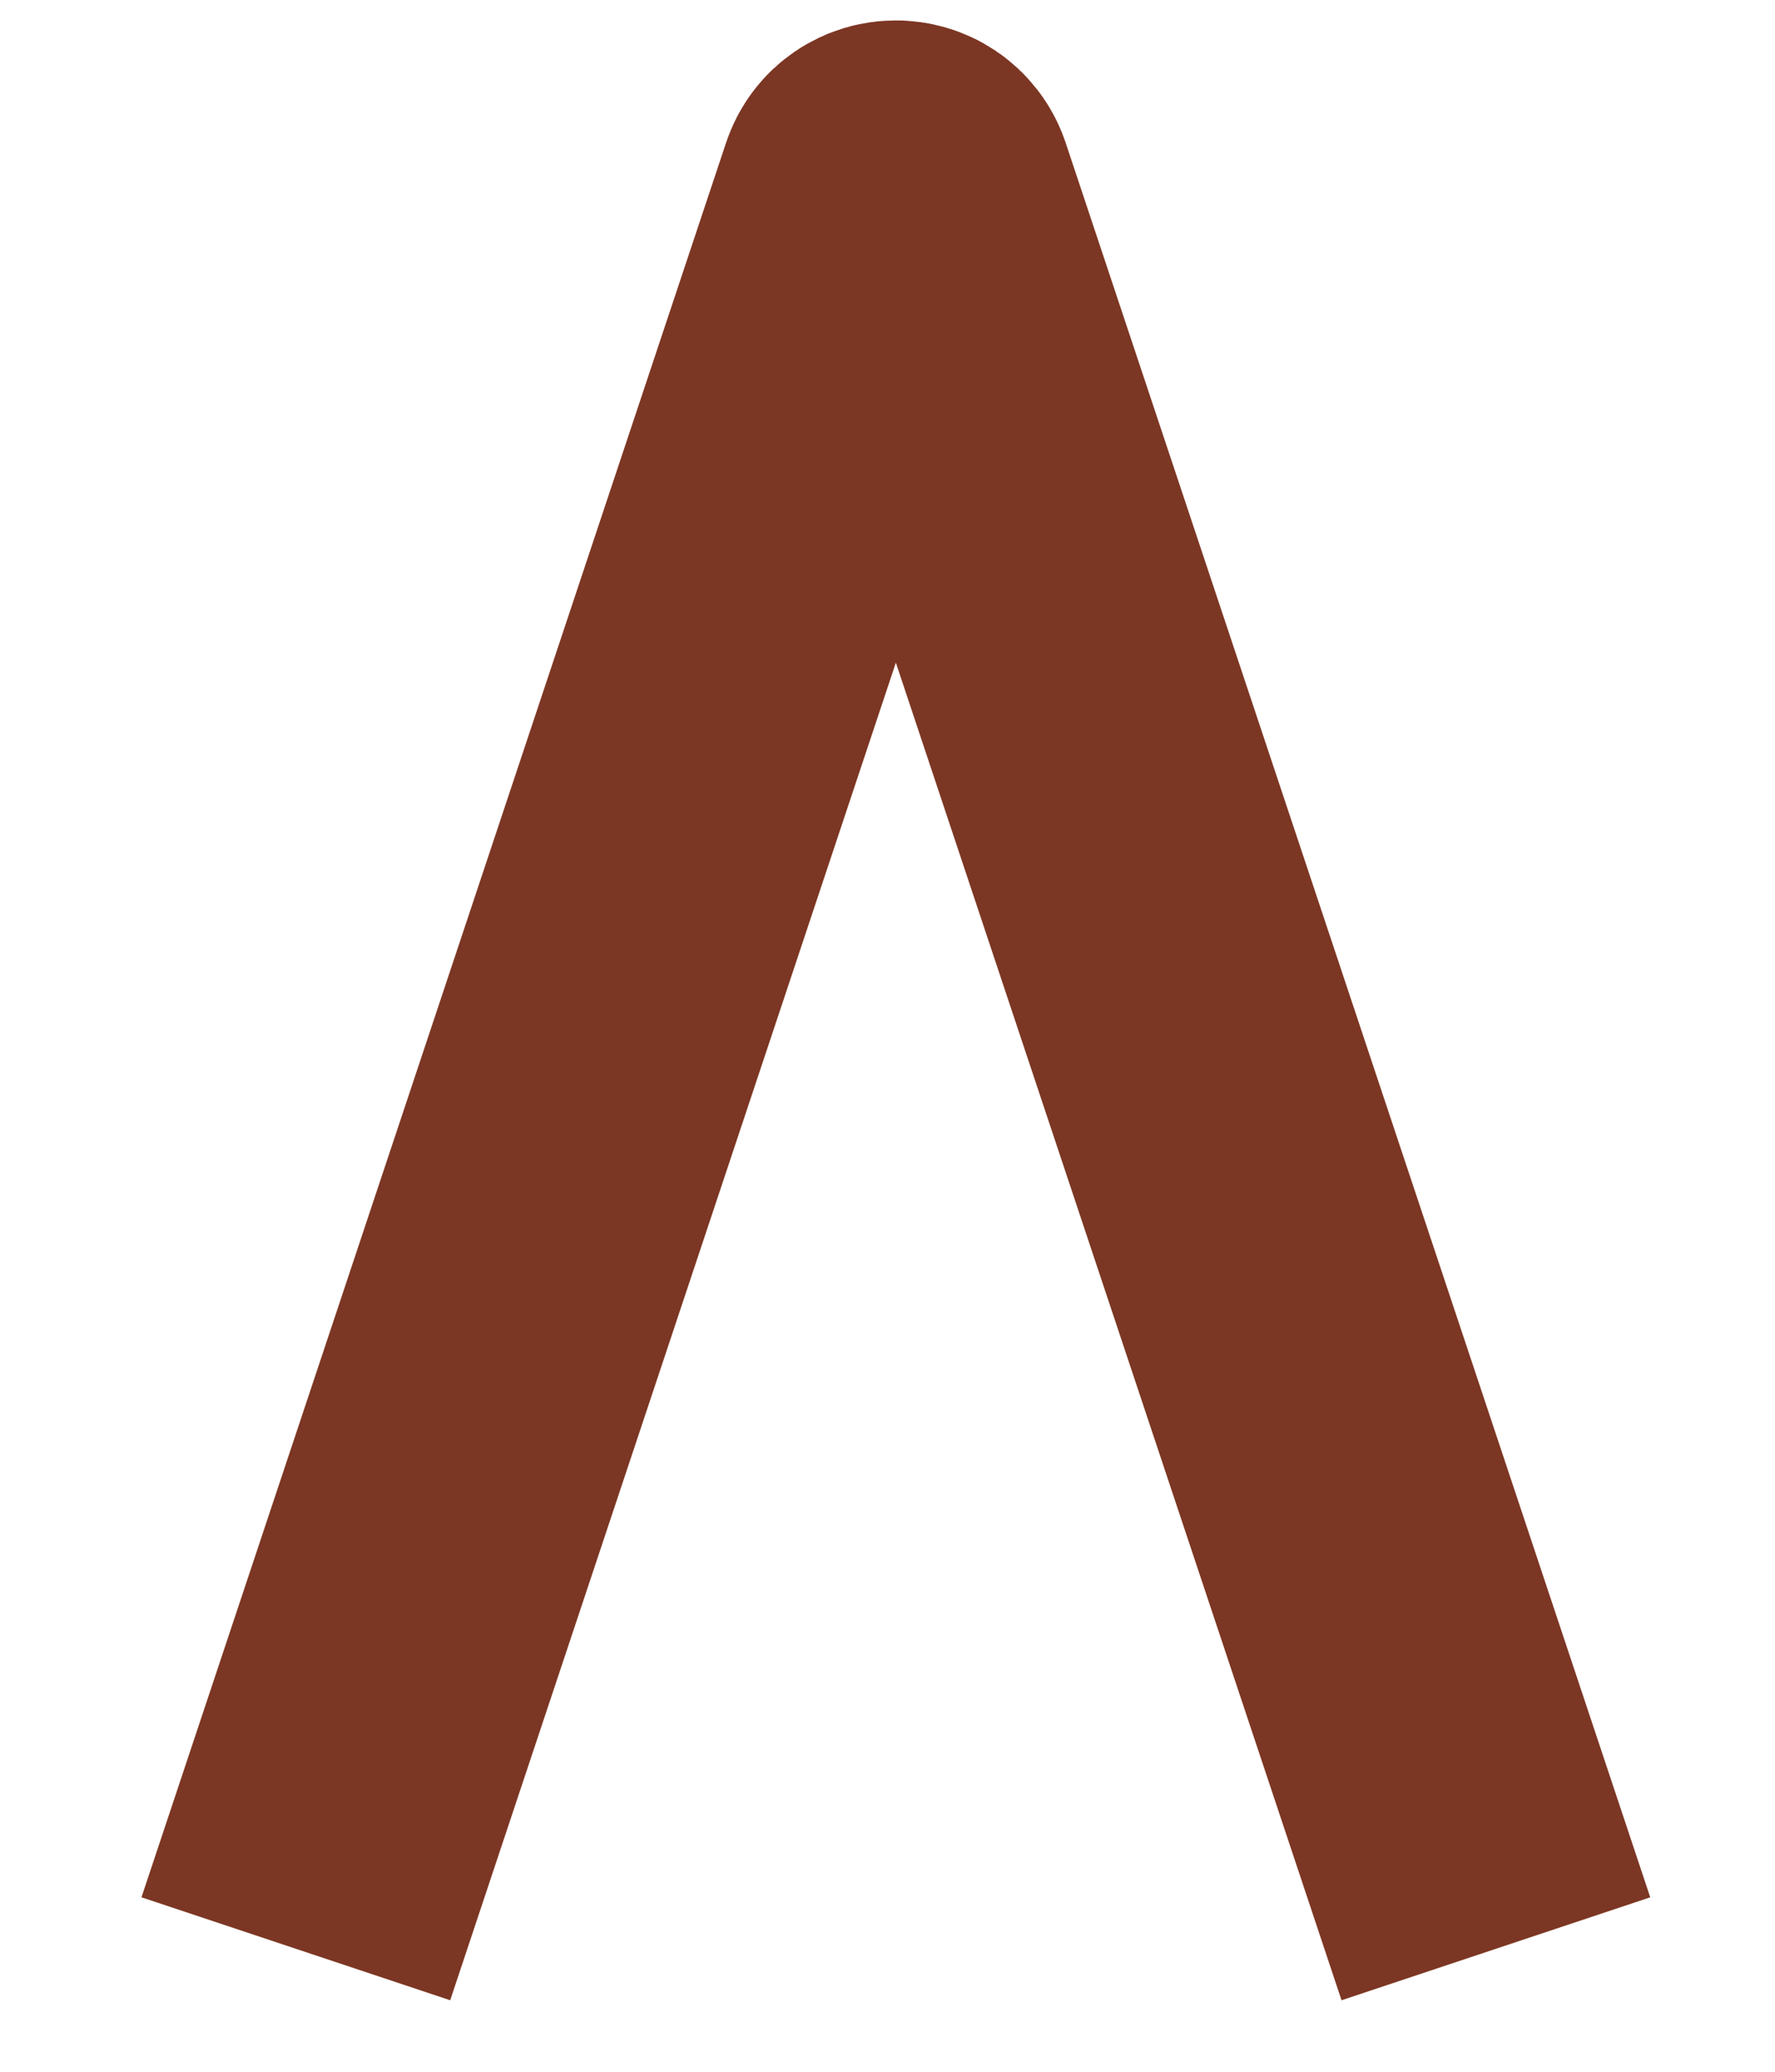 <?xml version="1.0" encoding="utf-8"?>
<svg xmlns="http://www.w3.org/2000/svg" fill="none" height="100%" overflow="visible" preserveAspectRatio="none" style="display: block;" viewBox="0 0 12 14" width="100%">
<path d="M2 13.169L5.952 1.313C5.985 1.213 6.127 1.213 6.161 1.313L10.113 13.169" id="Vector 23" stroke="#7C3624" stroke-width="2.2"/>
</svg>